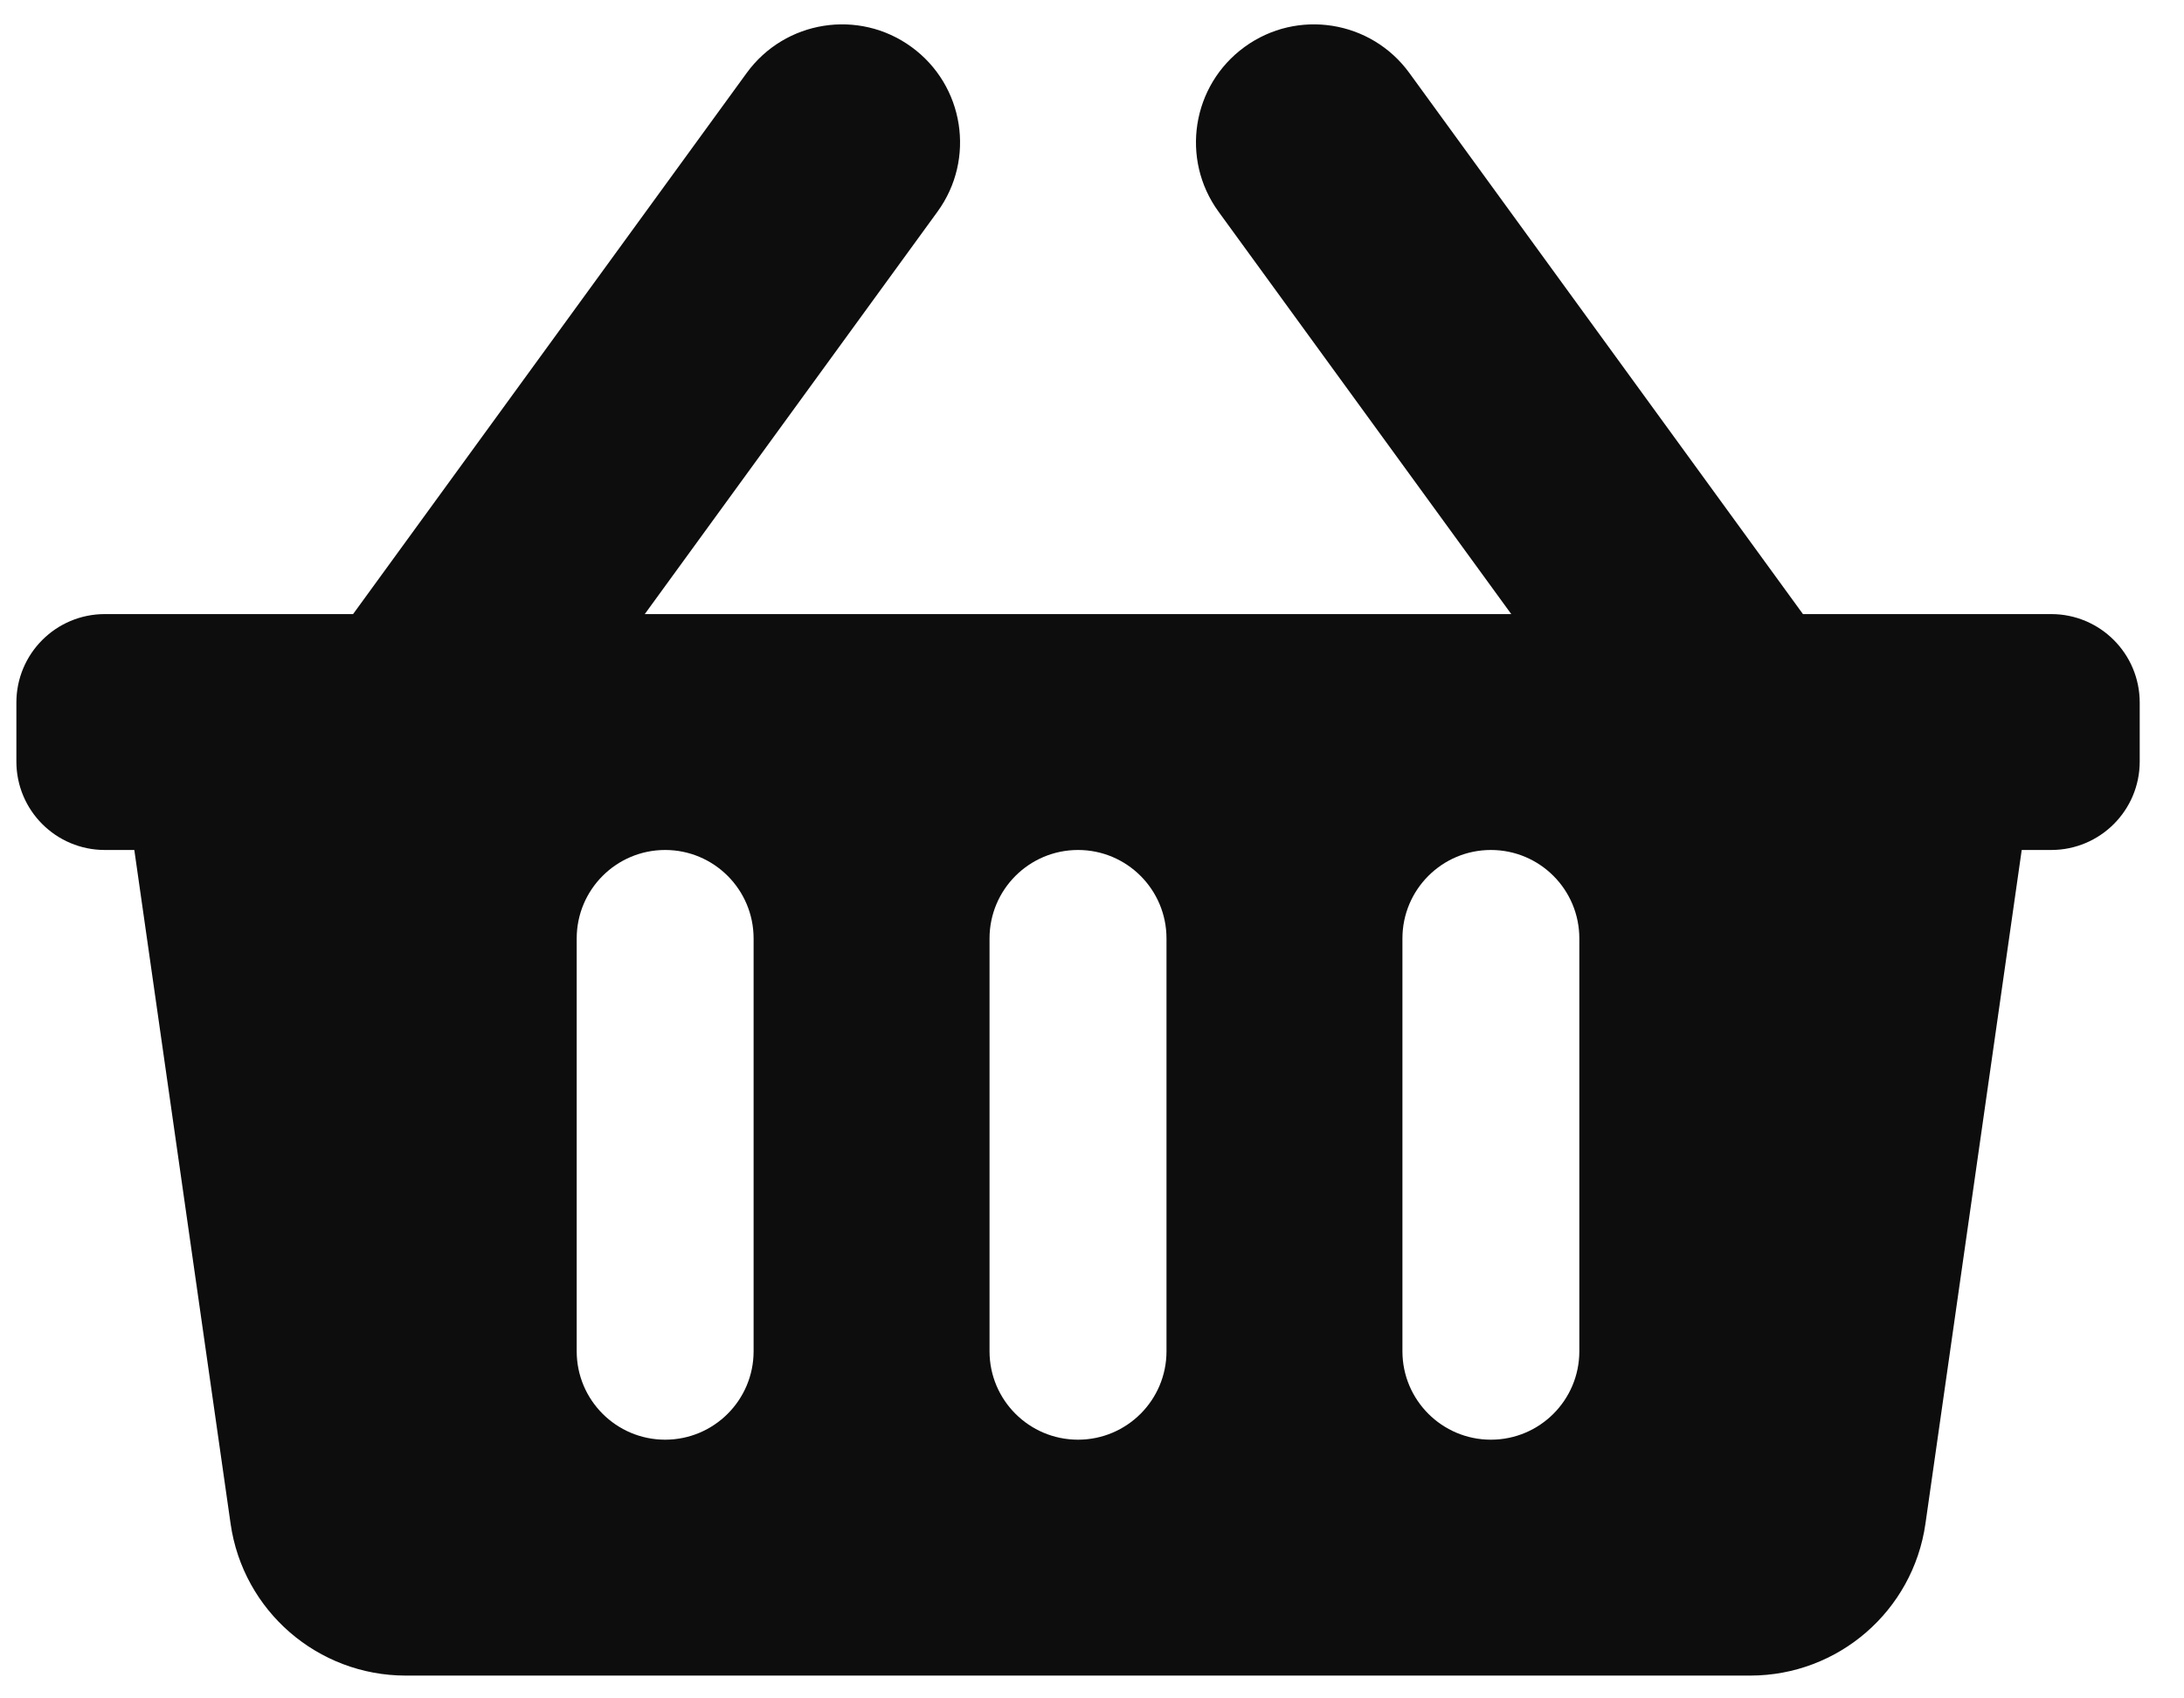 <svg xmlns="http://www.w3.org/2000/svg" width="36" height="28" viewBox="0 0 36 28" fill="none"><path d="M35.27 11.583V12.555C35.27 13.36 34.617 14.013 33.811 14.013H33.325L31.738 25.12C31.533 26.557 30.302 27.624 28.851 27.624H6.688C5.237 27.624 4.006 26.557 3.801 25.12L2.214 14.013H1.728C0.922 14.013 0.27 13.36 0.27 12.555V11.583C0.27 10.777 0.922 10.124 1.728 10.124H5.82L12.308 1.203C12.94 0.334 14.156 0.142 15.024 0.774C15.893 1.406 16.085 2.622 15.453 3.49L10.628 10.124H24.911L20.086 3.49C19.454 2.622 19.646 1.406 20.515 0.774C21.383 0.142 22.599 0.334 23.231 1.203L29.719 10.124H33.811C34.617 10.124 35.27 10.777 35.27 11.583ZM19.228 22.277V15.472C19.228 14.666 18.575 14.013 17.77 14.013C16.964 14.013 16.311 14.666 16.311 15.472V22.277C16.311 23.082 16.964 23.735 17.77 23.735C18.575 23.735 19.228 23.082 19.228 22.277ZM26.033 22.277V15.472C26.033 14.666 25.381 14.013 24.575 14.013C23.77 14.013 23.117 14.666 23.117 15.472V22.277C23.117 23.082 23.77 23.735 24.575 23.735C25.381 23.735 26.033 23.082 26.033 22.277ZM12.422 22.277V15.472C12.422 14.666 11.769 14.013 10.964 14.013C10.159 14.013 9.506 14.666 9.506 15.472V22.277C9.506 23.082 10.159 23.735 10.964 23.735C11.769 23.735 12.422 23.082 12.422 22.277Z" fill="#0D0D0D"></path></svg>